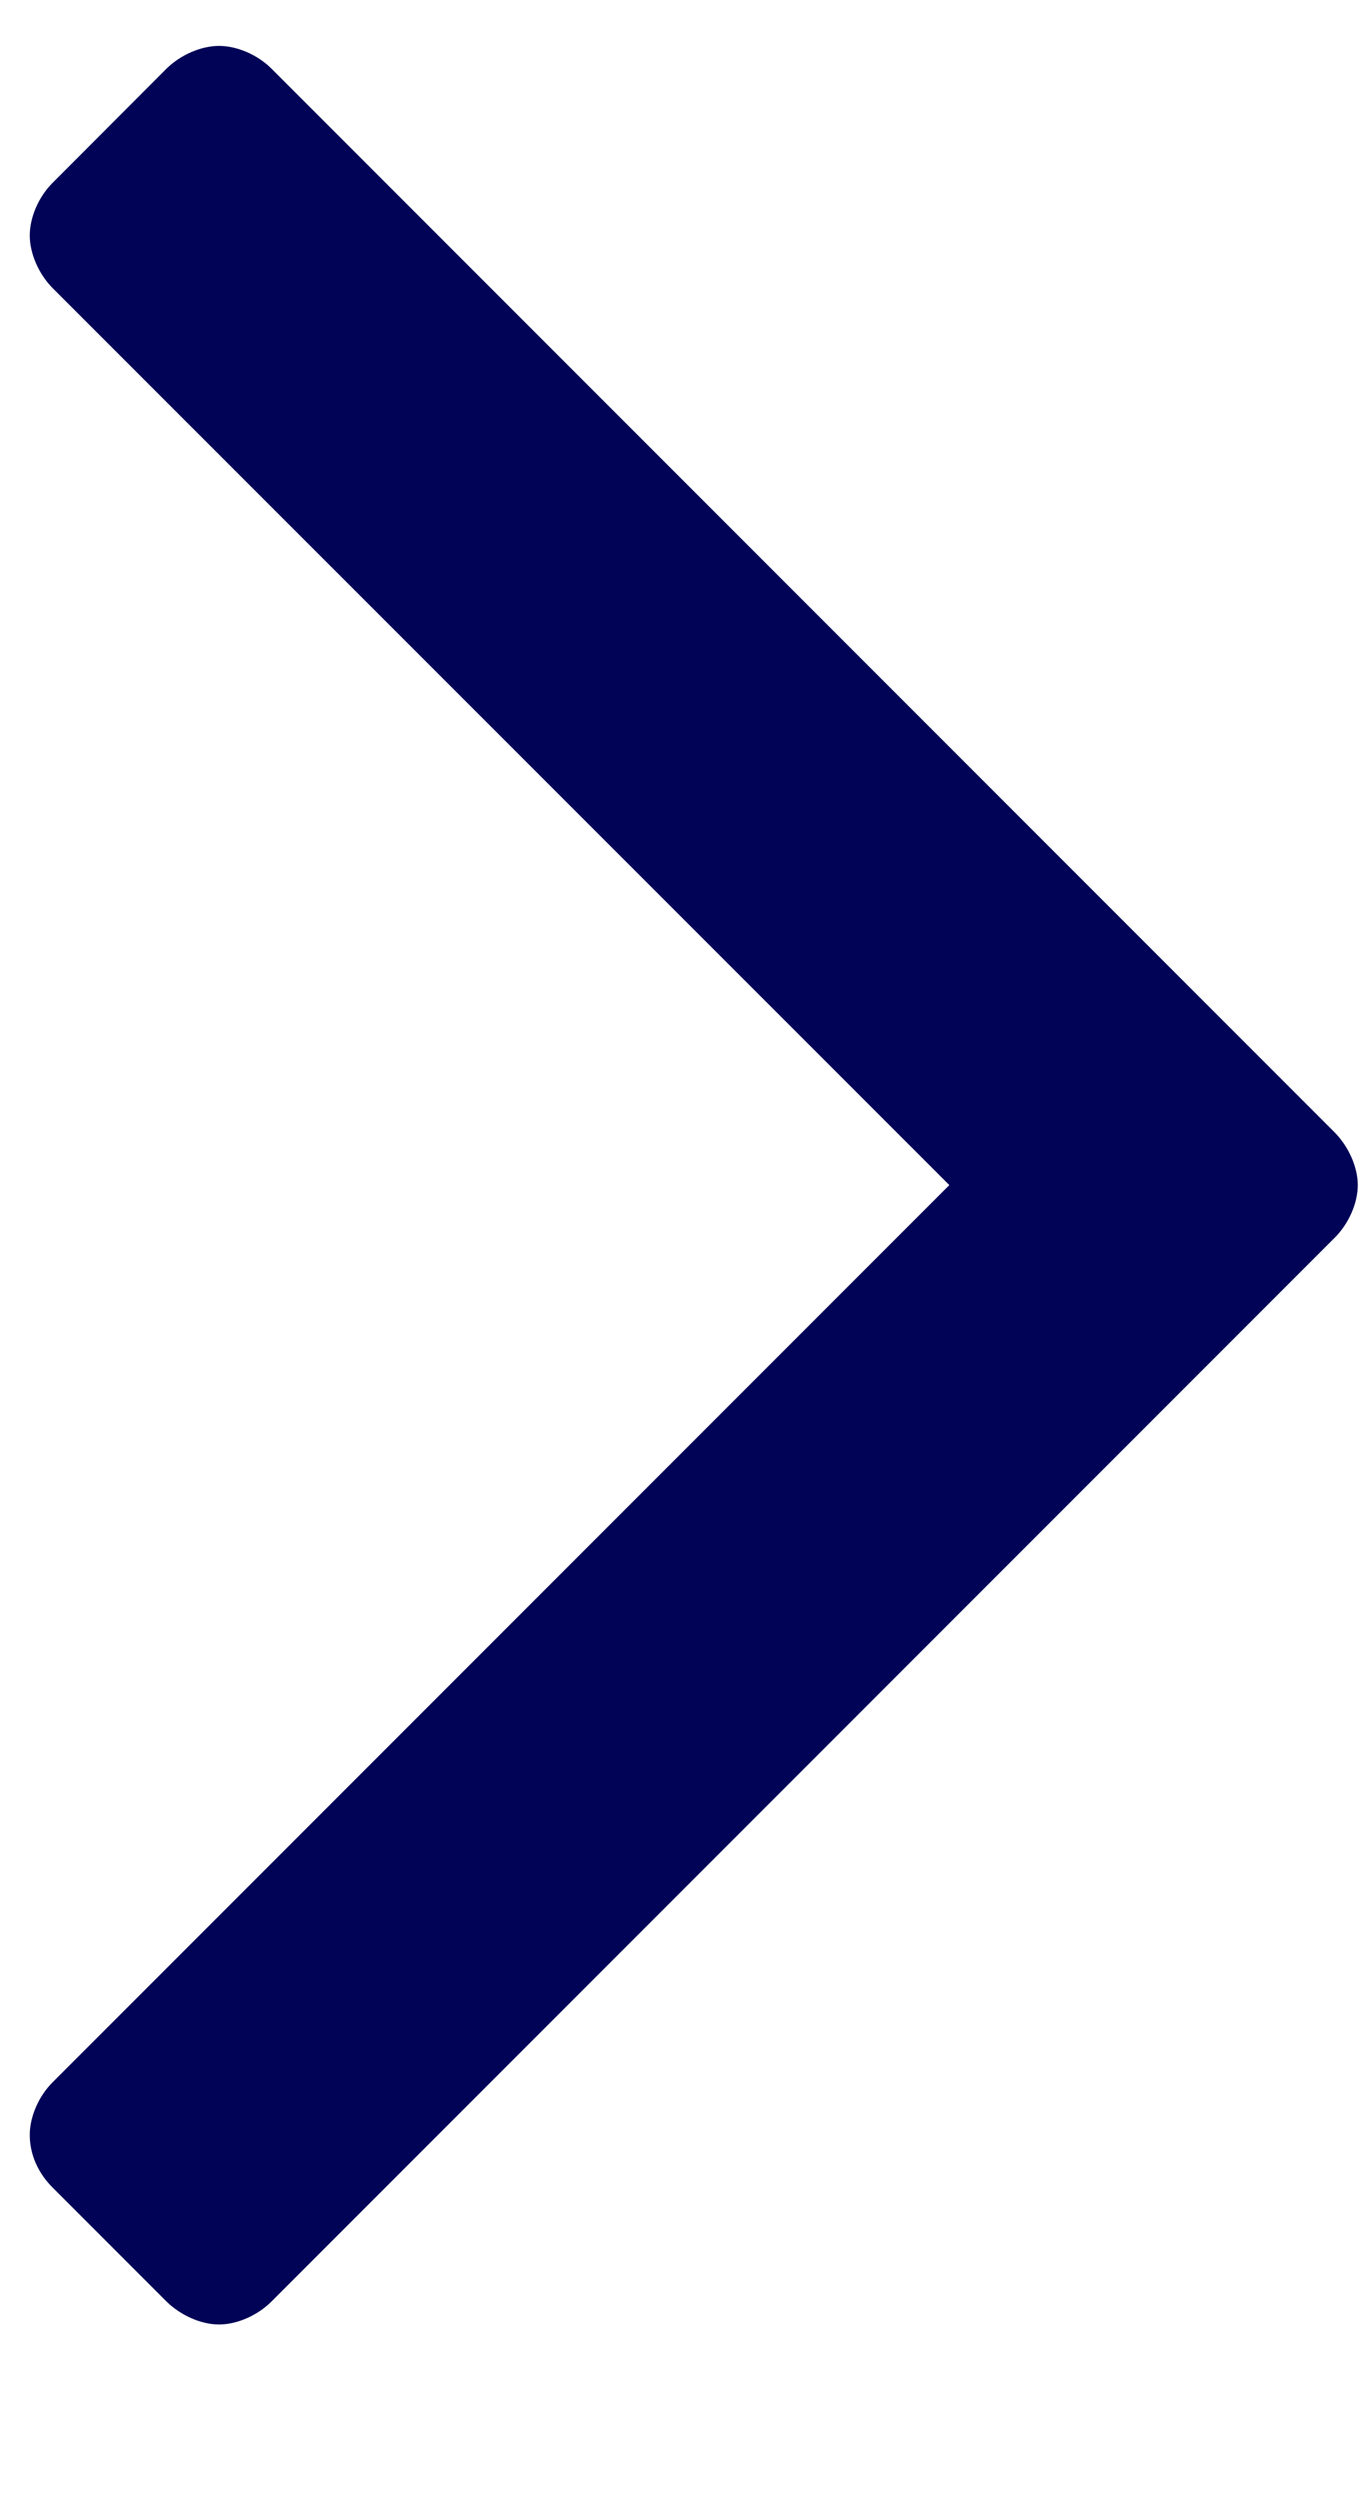 <?xml version="1.0" encoding="UTF-8"?> <svg xmlns="http://www.w3.org/2000/svg" width="6" height="11" viewBox="0 0 6 11" fill="none"> <path d="M5.977 5.214C5.977 5.134 5.936 5.044 5.876 4.983L1.195 0.302C1.135 0.242 1.045 0.202 0.964 0.202C0.884 0.202 0.794 0.242 0.733 0.302L0.231 0.805C0.171 0.865 0.131 0.955 0.131 1.036C0.131 1.116 0.171 1.206 0.231 1.267L4.179 5.214L0.231 9.162C0.171 9.222 0.131 9.312 0.131 9.393C0.131 9.483 0.171 9.564 0.231 9.624L0.733 10.126C0.794 10.186 0.884 10.227 0.964 10.227C1.045 10.227 1.135 10.186 1.195 10.126L5.876 5.445C5.936 5.385 5.977 5.295 5.977 5.214Z" fill="#010356"></path> </svg> 